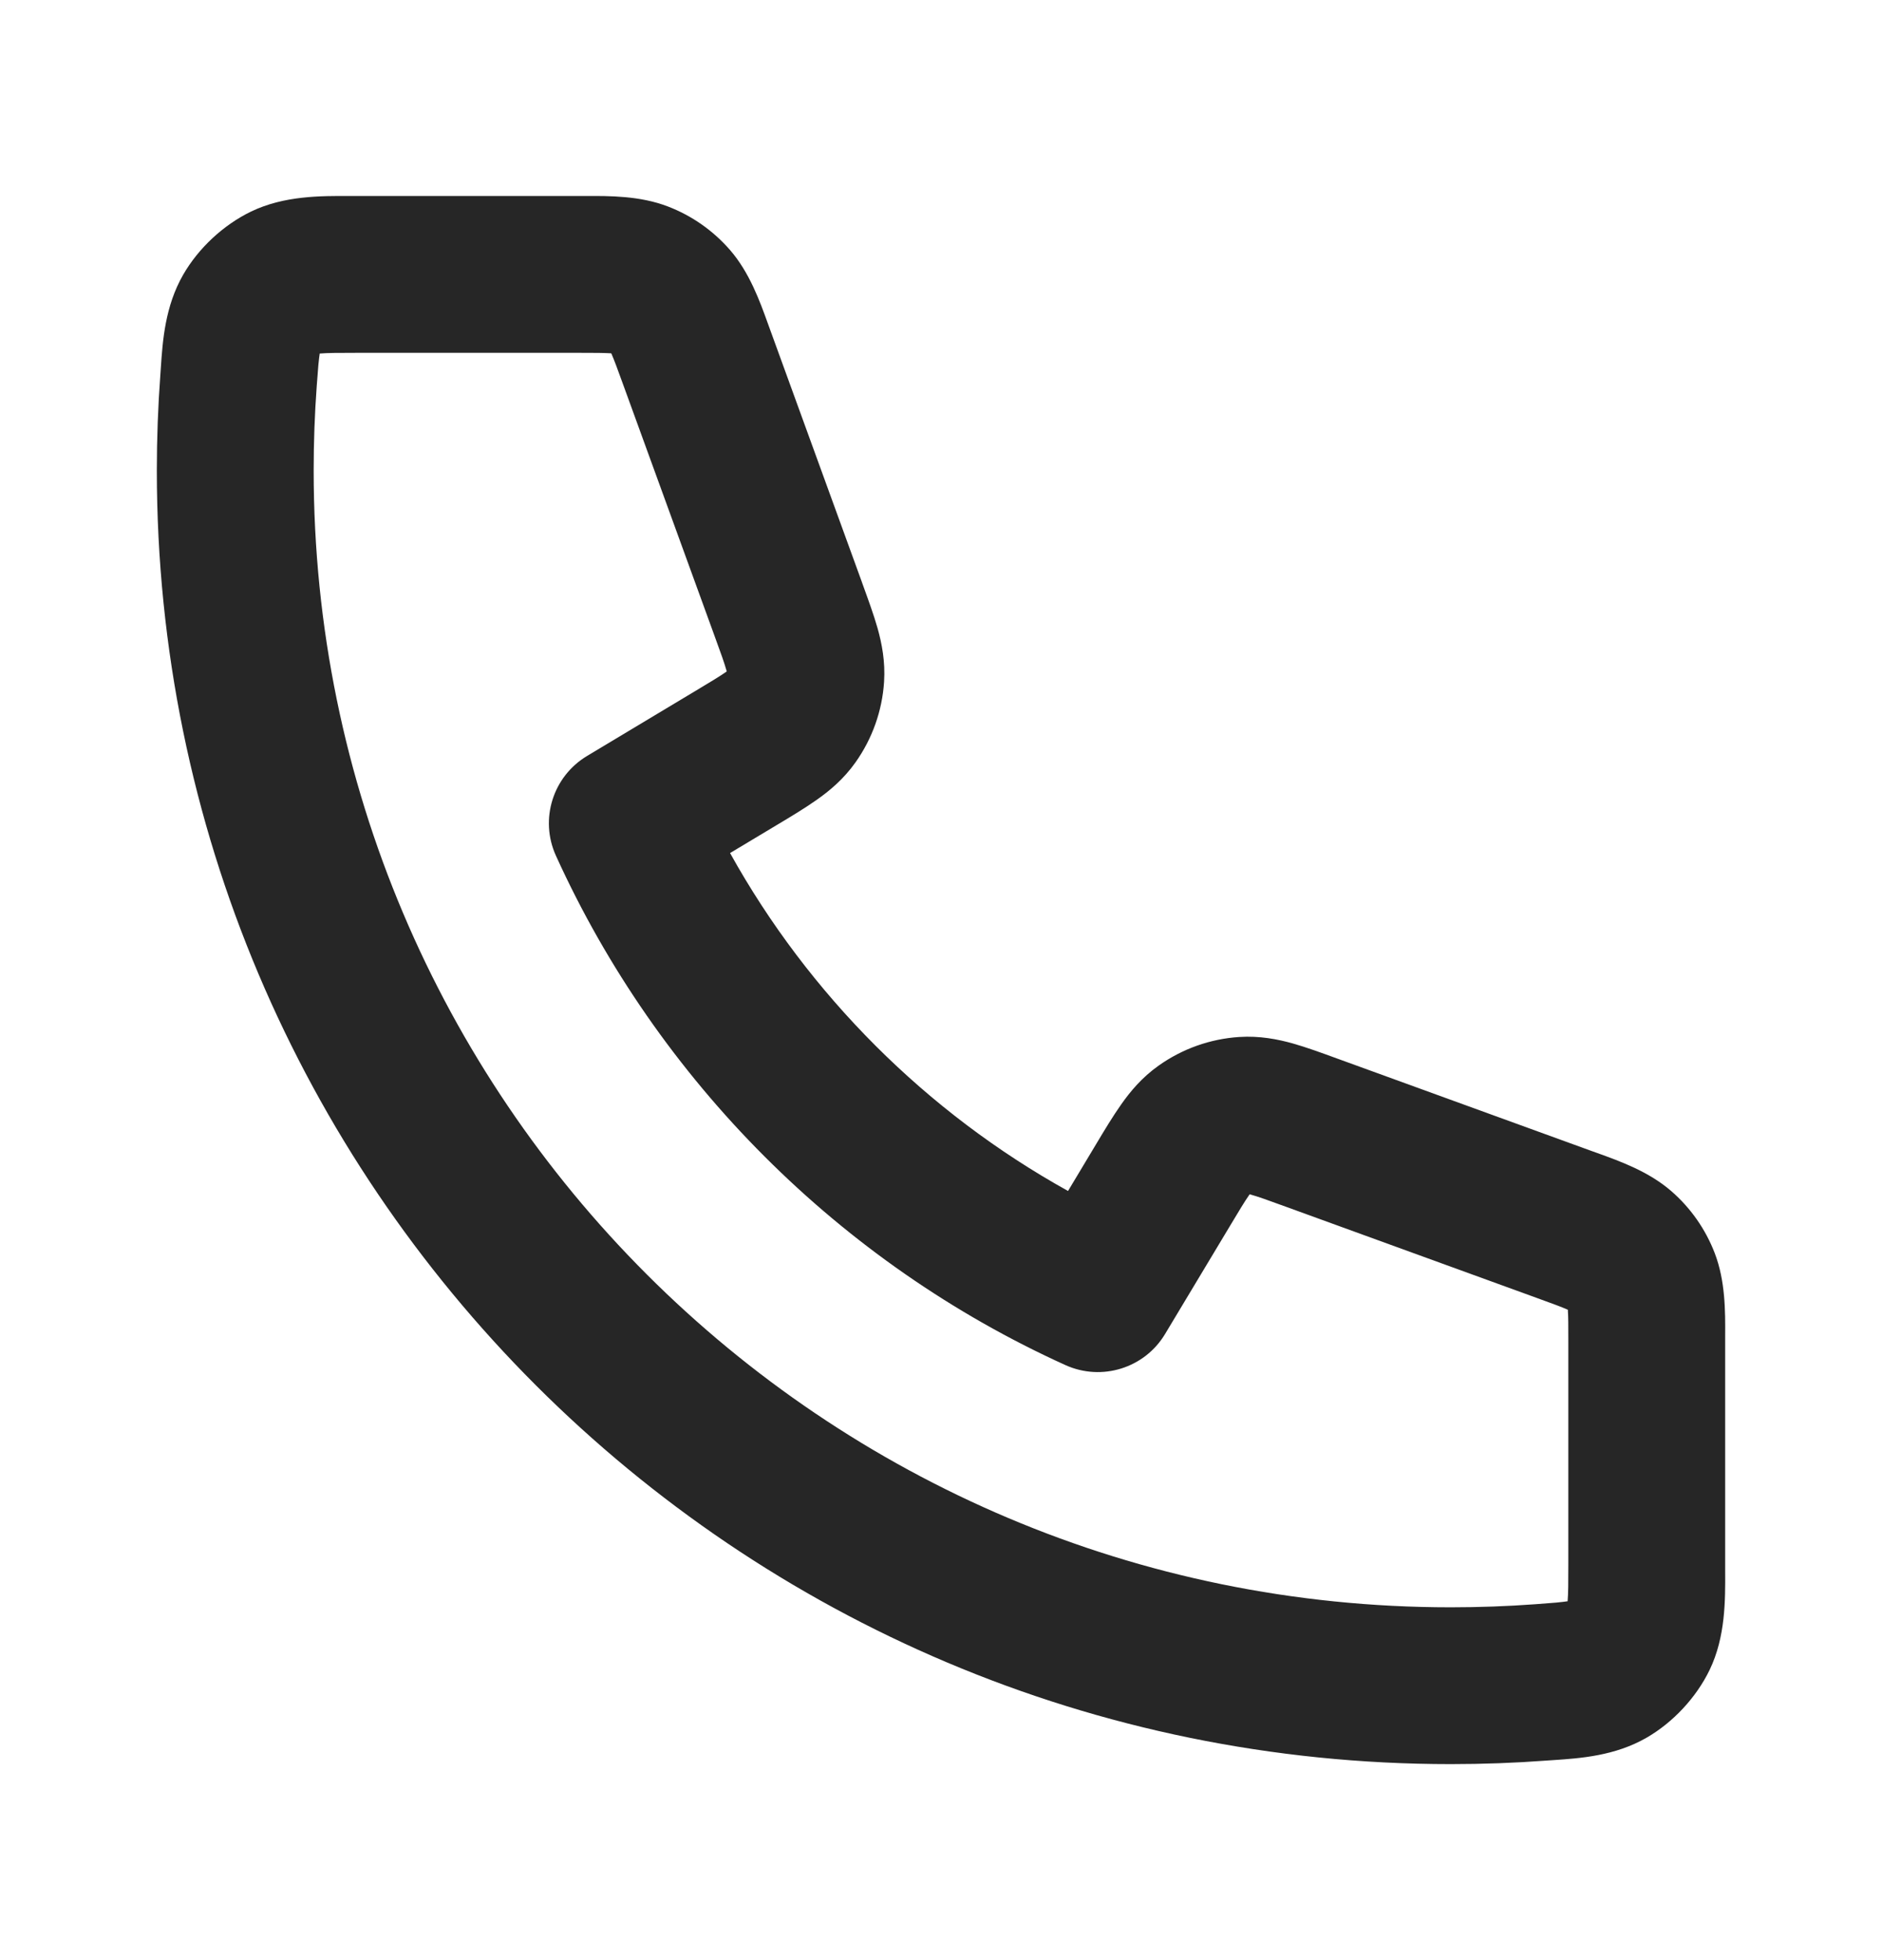 <svg width="24" height="25" viewBox="0 0 24 25" fill="none" xmlns="http://www.w3.org/2000/svg">
<path fill-rule="evenodd" clip-rule="evenodd" d="M4.462 2.5C4.496 2.5 4.53 2.5 4.562 2.5H7.379C7.407 2.5 7.436 2.5 7.465 2.5C7.774 2.498 8.162 2.497 8.516 2.633C8.822 2.75 9.094 2.941 9.309 3.188C9.558 3.475 9.689 3.84 9.794 4.131C9.804 4.159 9.813 4.185 9.823 4.211L10.989 7.418C10.992 7.427 10.995 7.436 10.998 7.444C11.07 7.643 11.142 7.839 11.191 8.012C11.245 8.205 11.291 8.435 11.274 8.697C11.25 9.066 11.124 9.421 10.91 9.723C10.758 9.938 10.578 10.087 10.414 10.202C10.267 10.306 10.088 10.414 9.907 10.522L9.31 10.88C10.313 12.686 11.815 14.188 13.62 15.19L13.978 14.593C14.086 14.412 14.194 14.233 14.298 14.086C14.413 13.922 14.562 13.742 14.777 13.59C15.079 13.376 15.434 13.25 15.803 13.226C16.065 13.209 16.295 13.255 16.488 13.309C16.661 13.358 16.858 13.43 17.055 13.502L20.288 14.677C20.315 14.687 20.341 14.696 20.369 14.706C20.66 14.811 21.025 14.942 21.312 15.191C21.559 15.405 21.75 15.678 21.867 15.983C22.003 16.338 22.002 16.726 22 17.035C22 17.064 22 17.093 22 17.121V19.938C22 19.97 22 20.004 22 20.038C22.002 20.407 22.005 20.877 21.802 21.298C21.632 21.65 21.336 21.968 20.998 22.163C20.594 22.396 20.151 22.426 19.809 22.449C19.779 22.451 19.75 22.453 19.721 22.455C19.318 22.485 18.911 22.5 18.5 22.5C9.387 22.5 2 15.113 2 6C2 5.589 2.015 5.182 2.045 4.779C2.047 4.75 2.049 4.721 2.051 4.691C2.074 4.349 2.104 3.906 2.337 3.502C2.532 3.164 2.85 2.868 3.202 2.698C3.623 2.495 4.093 2.498 4.462 2.5ZM4.077 4.509C4.072 4.541 4.067 4.586 4.06 4.654C4.054 4.728 4.047 4.813 4.039 4.925C4.013 5.28 4 5.638 4 6C4 14.008 10.492 20.5 18.5 20.5C18.862 20.5 19.22 20.487 19.575 20.461C19.687 20.453 19.772 20.446 19.846 20.44C19.913 20.433 19.959 20.428 19.991 20.423C19.991 20.422 19.991 20.42 19.991 20.419C19.999 20.325 20 20.195 20 19.938V17.121C20 16.905 20 16.793 19.994 16.712C19.994 16.71 19.994 16.707 19.994 16.705C19.991 16.704 19.989 16.703 19.987 16.702C19.912 16.669 19.807 16.63 19.605 16.557L16.398 15.391C16.164 15.305 16.039 15.261 15.946 15.235C15.943 15.234 15.94 15.233 15.937 15.232C15.935 15.235 15.933 15.237 15.931 15.24C15.876 15.318 15.807 15.432 15.679 15.646L14.857 17.015C14.596 17.45 14.05 17.62 13.587 17.411C10.716 16.11 8.391 13.782 7.089 10.913C6.879 10.45 7.05 9.904 7.486 9.642L8.854 8.821C9.068 8.693 9.182 8.624 9.26 8.569C9.263 8.567 9.265 8.565 9.268 8.563C9.267 8.56 9.266 8.557 9.265 8.554C9.239 8.461 9.195 8.336 9.109 8.102L7.943 4.895C7.87 4.693 7.831 4.588 7.798 4.513C7.797 4.511 7.796 4.509 7.795 4.507C7.793 4.506 7.79 4.506 7.788 4.506C7.707 4.501 7.594 4.5 7.379 4.5H4.562C4.305 4.5 4.175 4.501 4.081 4.509C4.08 4.509 4.078 4.509 4.077 4.509Z" fill="#262626"/>
</svg>
